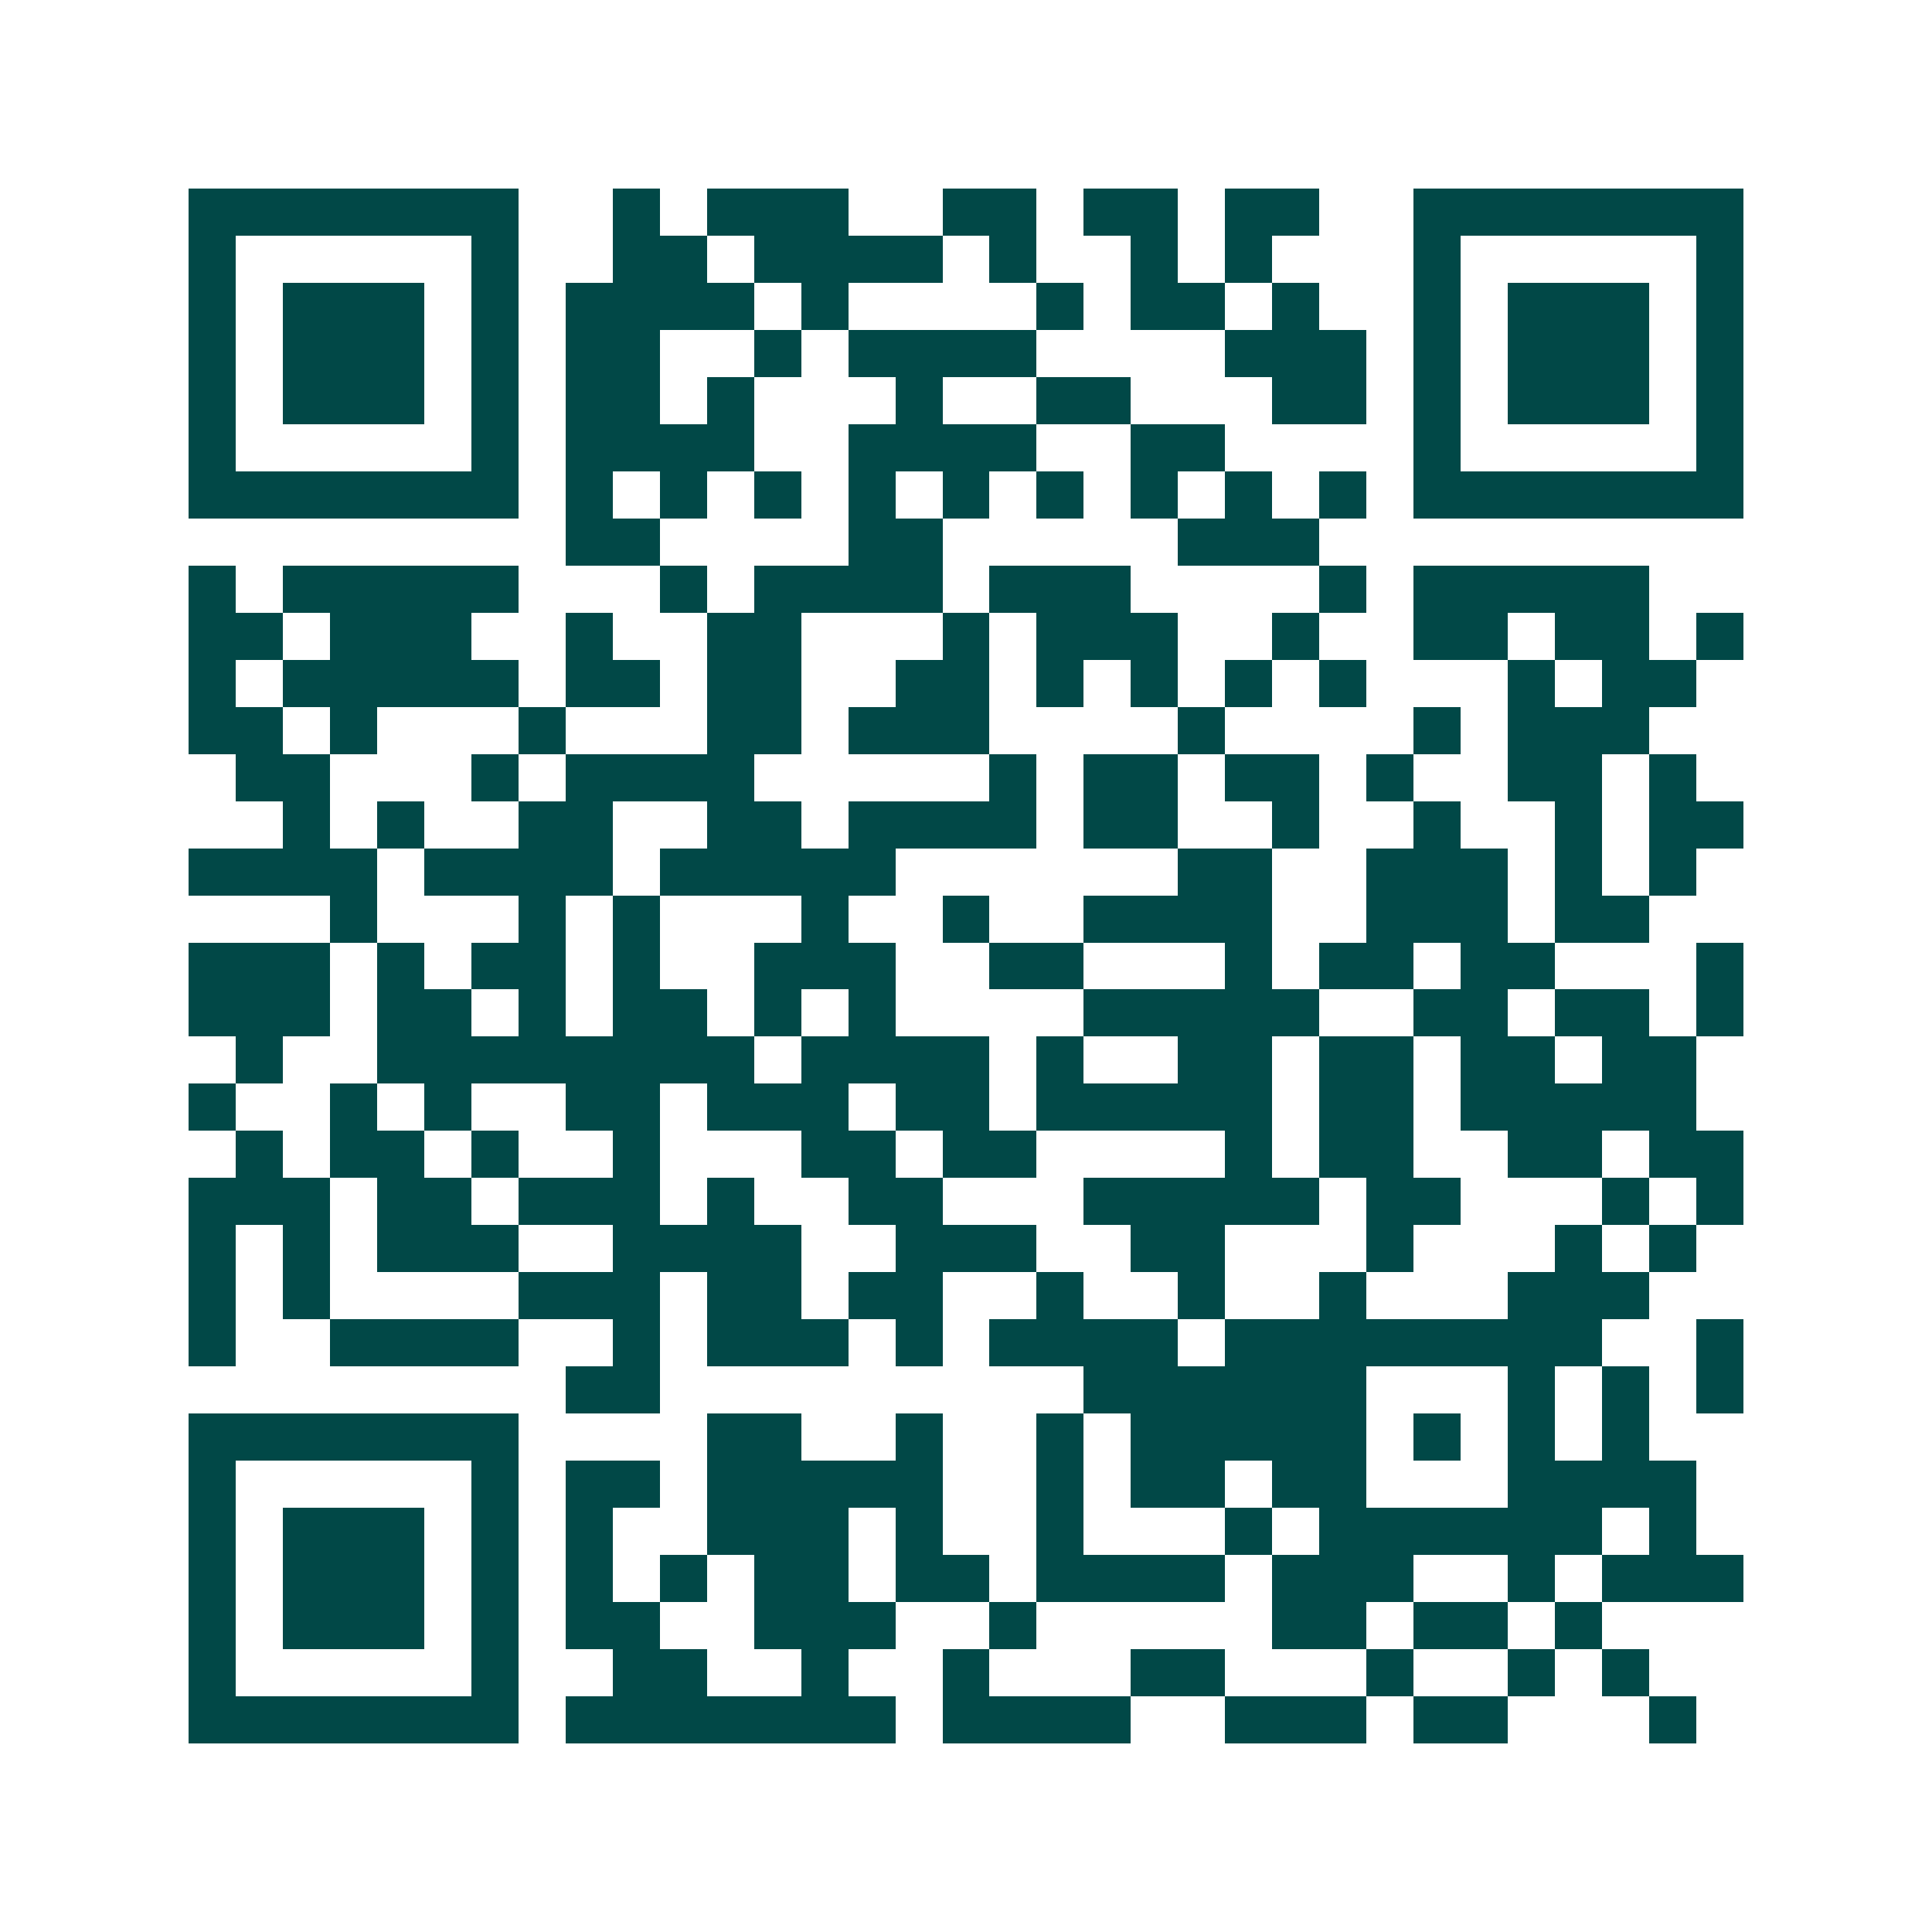 <svg xmlns="http://www.w3.org/2000/svg" width="200" height="200" viewBox="0 0 41 41" shape-rendering="crispEdges"><path fill="#ffffff" d="M0 0h41v41H0z"/><path stroke="#014847" d="M4 4.5h7m2 0h1m1 0h3m2 0h2m1 0h2m1 0h2m2 0h7M4 5.5h1m5 0h1m2 0h2m1 0h4m1 0h1m2 0h1m1 0h1m3 0h1m5 0h1M4 6.5h1m1 0h3m1 0h1m1 0h4m1 0h1m4 0h1m1 0h2m1 0h1m2 0h1m1 0h3m1 0h1M4 7.5h1m1 0h3m1 0h1m1 0h2m2 0h1m1 0h4m4 0h3m1 0h1m1 0h3m1 0h1M4 8.5h1m1 0h3m1 0h1m1 0h2m1 0h1m3 0h1m2 0h2m3 0h2m1 0h1m1 0h3m1 0h1M4 9.5h1m5 0h1m1 0h4m2 0h4m2 0h2m4 0h1m5 0h1M4 10.5h7m1 0h1m1 0h1m1 0h1m1 0h1m1 0h1m1 0h1m1 0h1m1 0h1m1 0h1m1 0h7M12 11.5h2m4 0h2m5 0h3M4 12.5h1m1 0h5m3 0h1m1 0h4m1 0h3m4 0h1m1 0h5M4 13.5h2m1 0h3m2 0h1m2 0h2m3 0h1m1 0h3m2 0h1m2 0h2m1 0h2m1 0h1M4 14.5h1m1 0h5m1 0h2m1 0h2m2 0h2m1 0h1m1 0h1m1 0h1m1 0h1m3 0h1m1 0h2M4 15.5h2m1 0h1m3 0h1m3 0h2m1 0h3m4 0h1m4 0h1m1 0h3M5 16.5h2m3 0h1m1 0h4m5 0h1m1 0h2m1 0h2m1 0h1m2 0h2m1 0h1M6 17.5h1m1 0h1m2 0h2m2 0h2m1 0h4m1 0h2m2 0h1m2 0h1m2 0h1m1 0h2M4 18.5h4m1 0h4m1 0h5m6 0h2m2 0h3m1 0h1m1 0h1M7 19.5h1m3 0h1m1 0h1m3 0h1m2 0h1m2 0h4m2 0h3m1 0h2M4 20.5h3m1 0h1m1 0h2m1 0h1m2 0h3m2 0h2m3 0h1m1 0h2m1 0h2m3 0h1M4 21.5h3m1 0h2m1 0h1m1 0h2m1 0h1m1 0h1m4 0h5m2 0h2m1 0h2m1 0h1M5 22.5h1m2 0h8m1 0h4m1 0h1m2 0h2m1 0h2m1 0h2m1 0h2M4 23.5h1m2 0h1m1 0h1m2 0h2m1 0h3m1 0h2m1 0h5m1 0h2m1 0h5M5 24.5h1m1 0h2m1 0h1m2 0h1m3 0h2m1 0h2m4 0h1m1 0h2m2 0h2m1 0h2M4 25.5h3m1 0h2m1 0h3m1 0h1m2 0h2m3 0h5m1 0h2m3 0h1m1 0h1M4 26.5h1m1 0h1m1 0h3m2 0h4m2 0h3m2 0h2m3 0h1m3 0h1m1 0h1M4 27.5h1m1 0h1m4 0h3m1 0h2m1 0h2m2 0h1m2 0h1m2 0h1m3 0h3M4 28.5h1m2 0h4m2 0h1m1 0h3m1 0h1m1 0h4m1 0h8m2 0h1M12 29.5h2m9 0h6m3 0h1m1 0h1m1 0h1M4 30.5h7m4 0h2m2 0h1m2 0h1m1 0h5m1 0h1m1 0h1m1 0h1M4 31.5h1m5 0h1m1 0h2m1 0h5m2 0h1m1 0h2m1 0h2m3 0h4M4 32.5h1m1 0h3m1 0h1m1 0h1m2 0h3m1 0h1m2 0h1m3 0h1m1 0h6m1 0h1M4 33.5h1m1 0h3m1 0h1m1 0h1m1 0h1m1 0h2m1 0h2m1 0h4m1 0h3m2 0h1m1 0h3M4 34.5h1m1 0h3m1 0h1m1 0h2m2 0h3m2 0h1m5 0h2m1 0h2m1 0h1M4 35.5h1m5 0h1m2 0h2m2 0h1m2 0h1m3 0h2m3 0h1m2 0h1m1 0h1M4 36.5h7m1 0h7m1 0h4m2 0h3m1 0h2m3 0h1"/></svg>
